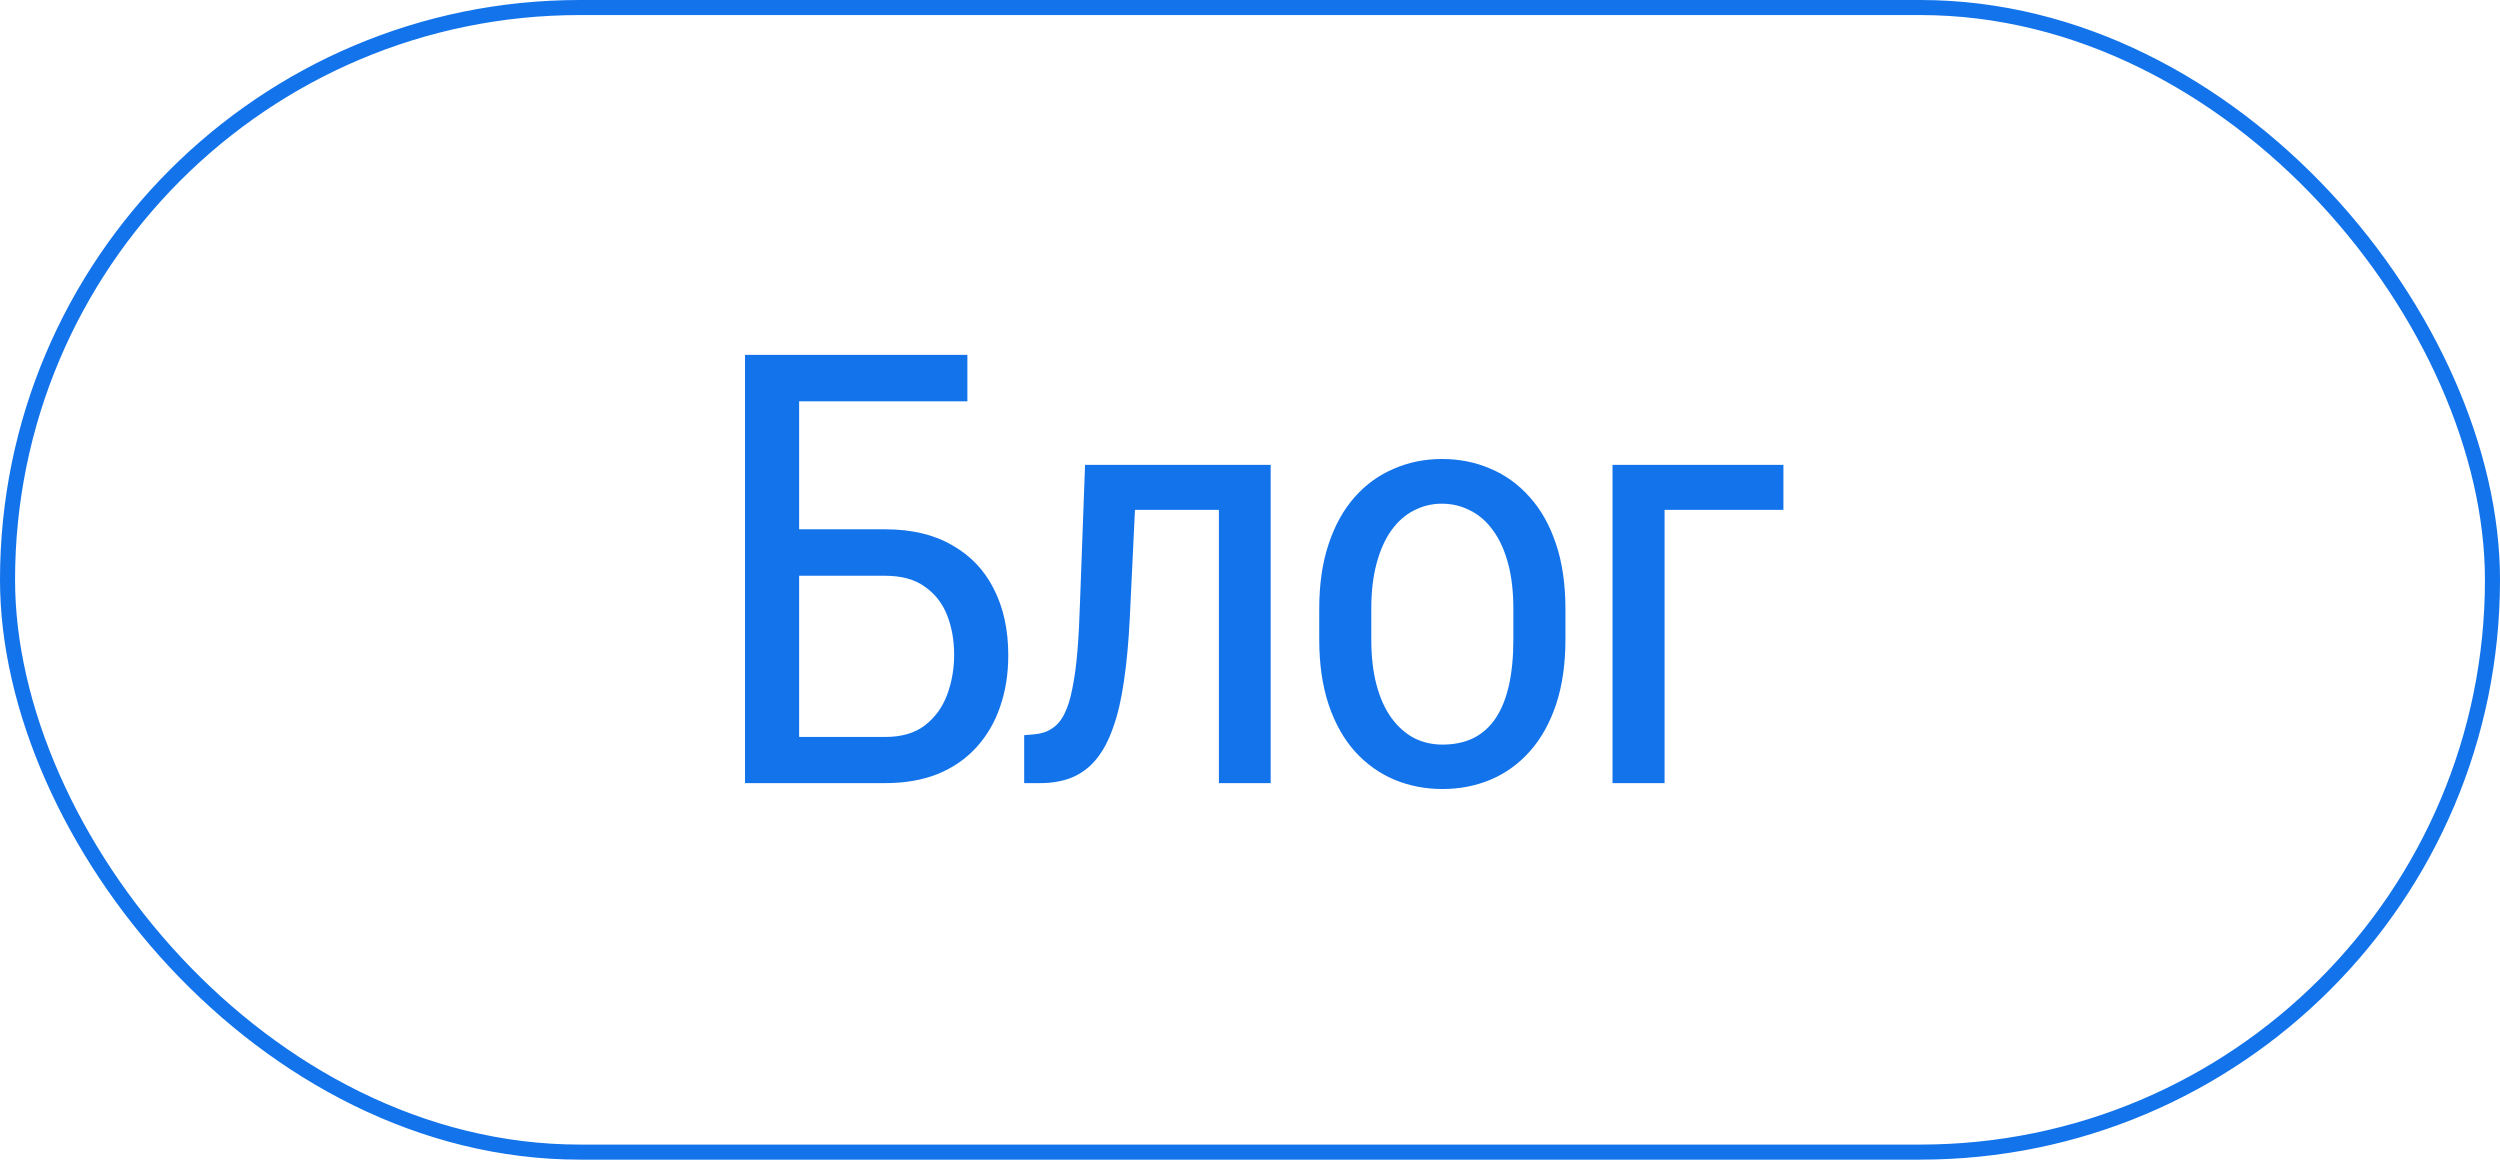 <svg width="166" height="77" viewBox="0 0 166 77" fill="none" xmlns="http://www.w3.org/2000/svg">
<rect x="0.5" y="0.5" width="165" height="76" rx="38" stroke="#1373EB"/>
<path d="M64.234 23.562V26.648H53.062V52H49.469V23.562H64.234ZM52.301 35.145H58.766C60.523 35.145 62.008 35.496 63.219 36.199C64.443 36.889 65.367 37.859 65.992 39.109C66.63 40.359 66.949 41.824 66.949 43.504C66.949 44.754 66.767 45.9 66.402 46.941C66.051 47.97 65.523 48.868 64.82 49.637C64.13 50.392 63.277 50.978 62.262 51.395C61.246 51.798 60.081 52 58.766 52H49.469V23.562H53.062V48.934H58.766C59.859 48.934 60.738 48.68 61.402 48.172C62.079 47.651 62.574 46.974 62.887 46.141C63.199 45.307 63.355 44.415 63.355 43.465C63.355 42.514 63.199 41.642 62.887 40.848C62.574 40.053 62.079 39.422 61.402 38.953C60.738 38.471 59.859 38.23 58.766 38.23H52.301V35.145ZM81.287 30.867V33.855H72.869V30.867H81.287ZM84.373 30.867V52H80.935V30.867H84.373ZM72.048 30.867H75.505L75.017 41.062C74.939 42.638 74.809 44.031 74.627 45.242C74.457 46.44 74.216 47.469 73.904 48.328C73.604 49.188 73.227 49.891 72.771 50.438C72.328 50.971 71.794 51.368 71.169 51.629C70.558 51.876 69.848 52 69.041 52H68.005V48.816L68.689 48.758C69.145 48.719 69.535 48.589 69.861 48.367C70.2 48.146 70.473 47.82 70.681 47.391C70.903 46.948 71.078 46.382 71.209 45.691C71.352 45.001 71.463 44.181 71.541 43.23C71.619 42.28 71.677 41.173 71.716 39.91L72.048 30.867ZM87.597 42.449V40.438C87.597 38.797 87.805 37.358 88.222 36.121C88.638 34.871 89.218 33.829 89.96 32.996C90.702 32.163 91.568 31.538 92.558 31.121C93.547 30.691 94.609 30.477 95.741 30.477C96.9 30.477 97.975 30.691 98.964 31.121C99.954 31.538 100.82 32.163 101.562 32.996C102.317 33.829 102.903 34.871 103.32 36.121C103.736 37.358 103.945 38.797 103.945 40.438V42.449C103.945 44.09 103.736 45.535 103.32 46.785C102.903 48.022 102.323 49.057 101.581 49.891C100.839 50.724 99.973 51.349 98.984 51.766C97.994 52.182 96.926 52.391 95.781 52.391C94.635 52.391 93.567 52.182 92.577 51.766C91.588 51.349 90.715 50.724 89.96 49.891C89.218 49.057 88.638 48.022 88.222 46.785C87.805 45.535 87.597 44.09 87.597 42.449ZM91.054 40.438V42.449C91.054 43.608 91.171 44.624 91.406 45.496C91.64 46.368 91.972 47.098 92.402 47.684C92.831 48.27 93.333 48.712 93.906 49.012C94.478 49.298 95.103 49.441 95.781 49.441C96.562 49.441 97.245 49.298 97.831 49.012C98.43 48.712 98.925 48.27 99.316 47.684C99.706 47.098 99.999 46.368 100.195 45.496C100.39 44.624 100.487 43.608 100.487 42.449V40.438C100.487 39.279 100.37 38.27 100.136 37.41C99.902 36.538 99.57 35.809 99.14 35.223C98.71 34.624 98.202 34.181 97.616 33.895C97.043 33.595 96.418 33.445 95.741 33.445C95.077 33.445 94.459 33.595 93.886 33.895C93.313 34.181 92.812 34.624 92.382 35.223C91.965 35.809 91.64 36.538 91.406 37.41C91.171 38.27 91.054 39.279 91.054 40.438ZM118.419 30.867V33.855H110.528V52H107.071V30.867H118.419Z" fill="#1373EB"/>
</svg>
